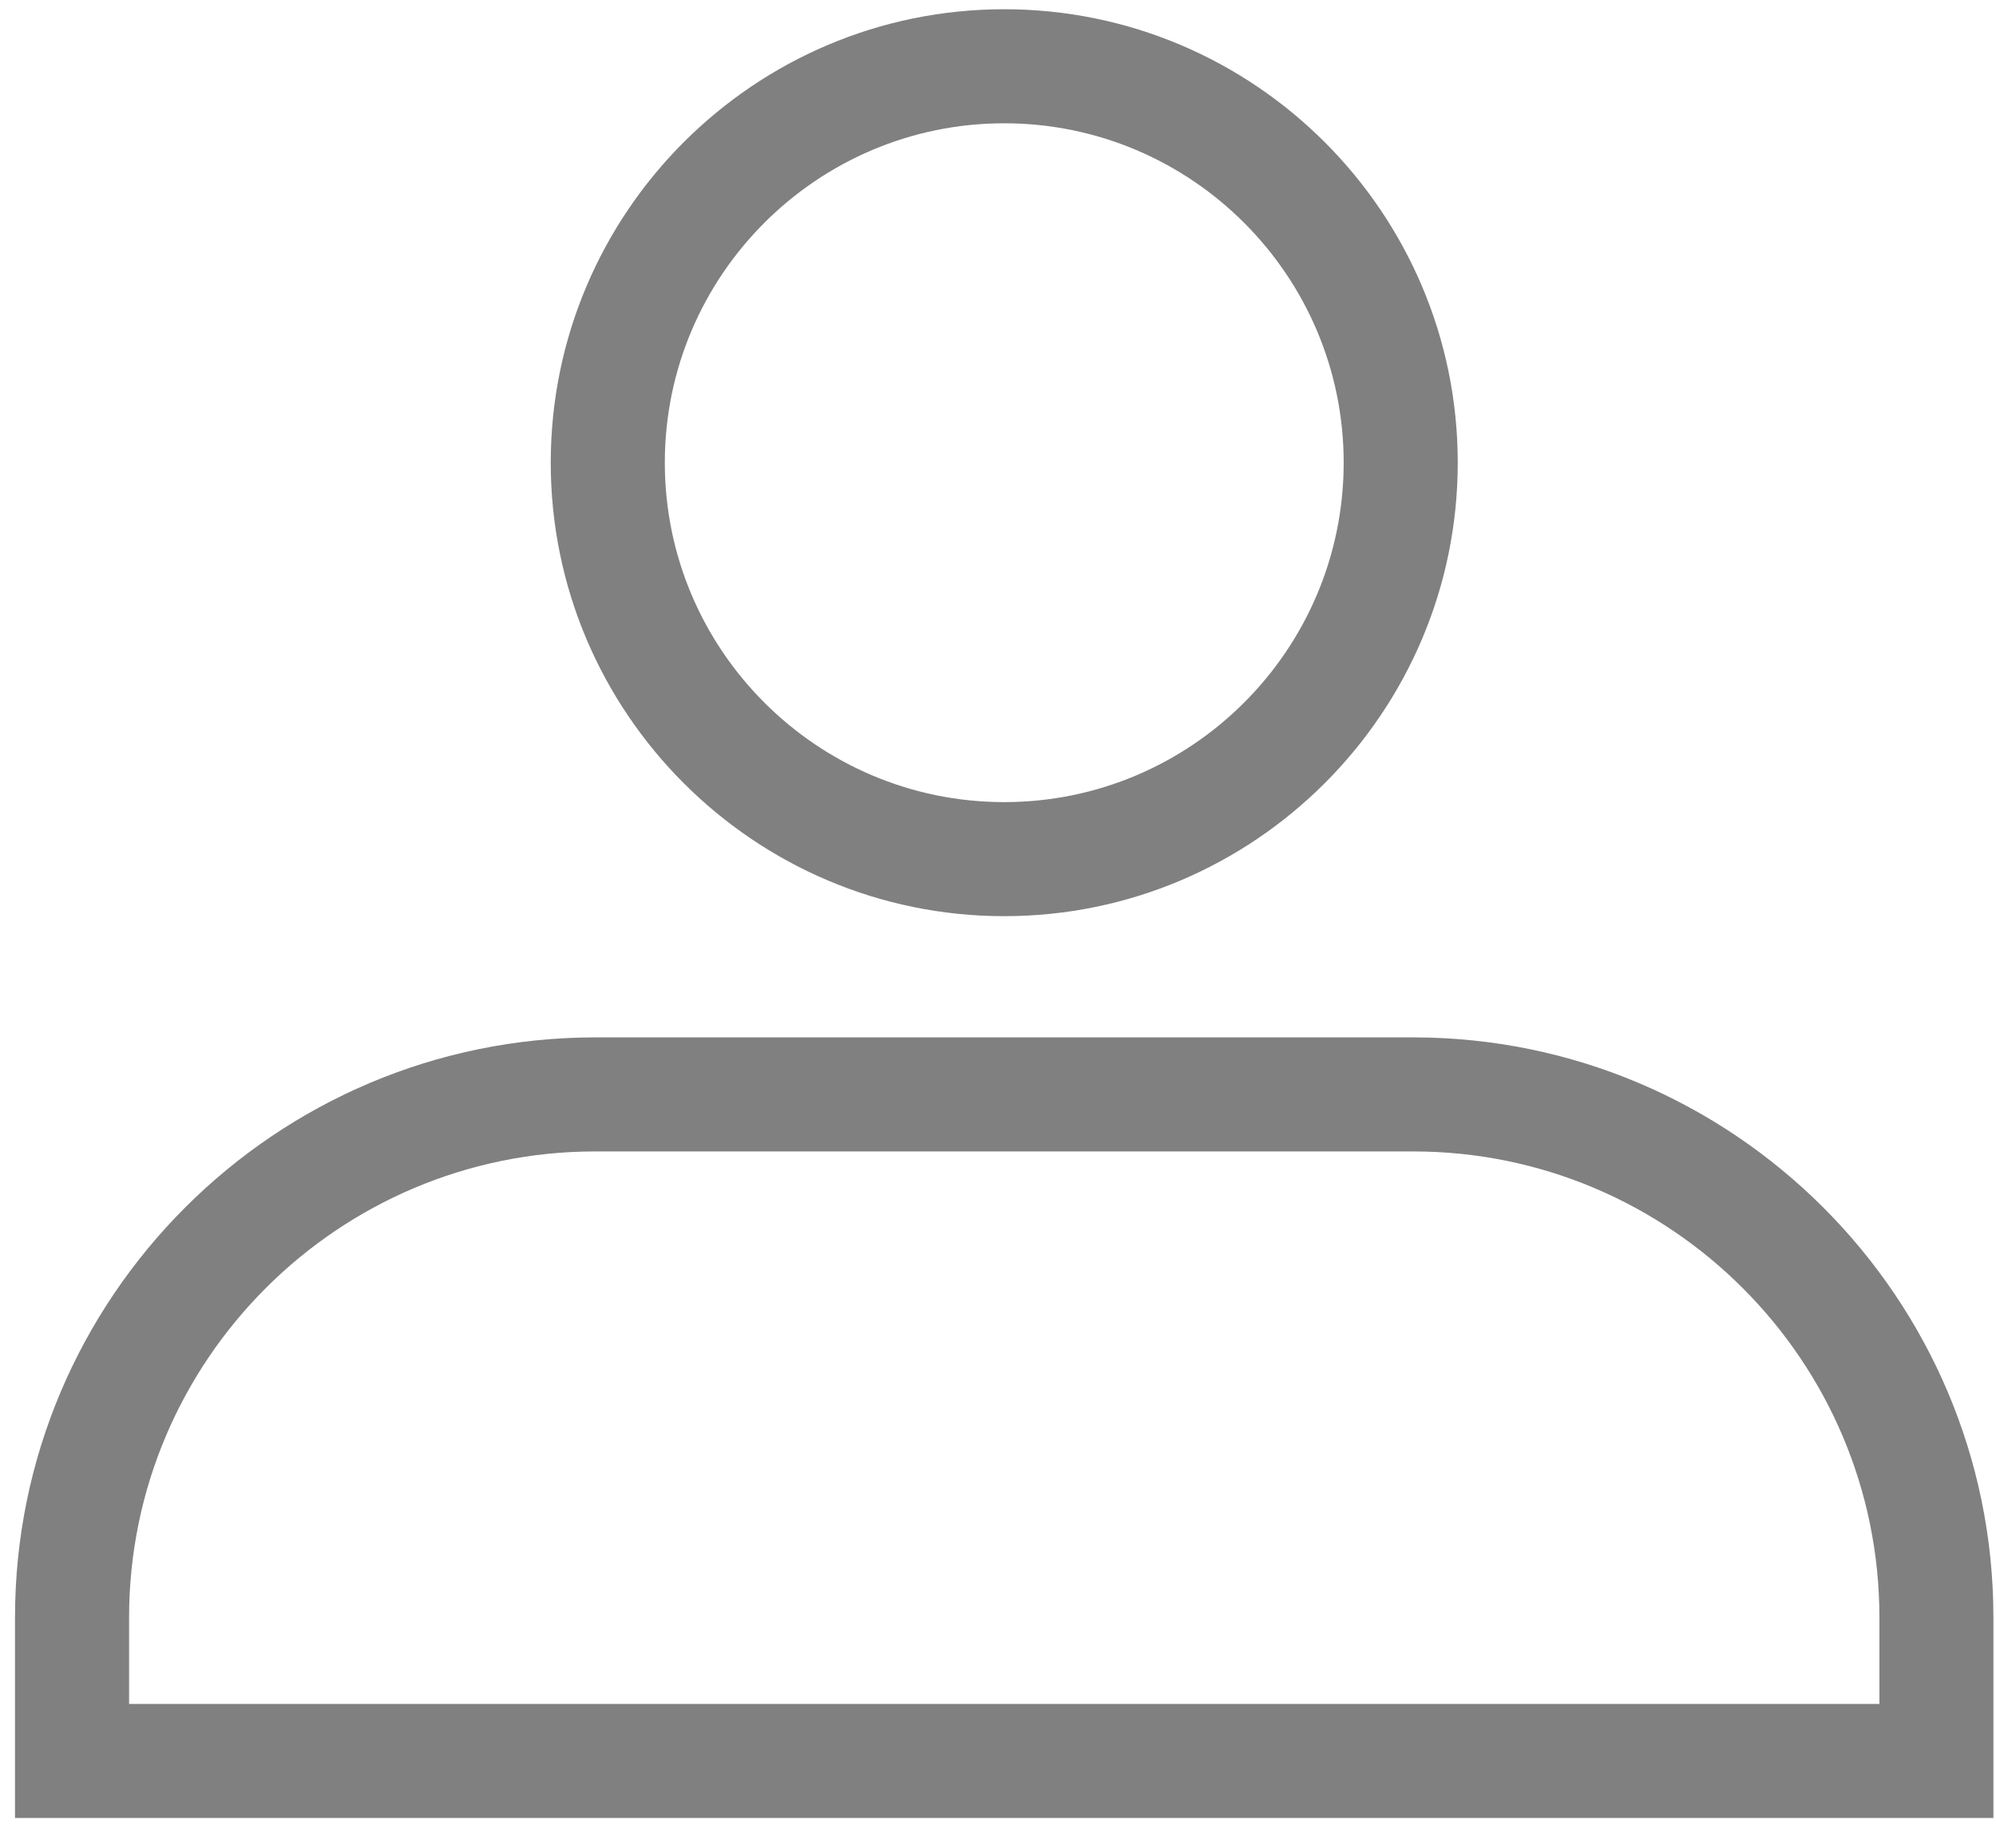 <?xml version="1.0" encoding="UTF-8" standalone="no"?><!DOCTYPE svg PUBLIC "-//W3C//DTD SVG 1.1//EN" "http://www.w3.org/Graphics/SVG/1.1/DTD/svg11.dtd"><svg width="100%" height="100%" viewBox="0 0 27 25" version="1.1" xmlns="http://www.w3.org/2000/svg" xmlns:xlink="http://www.w3.org/1999/xlink" xml:space="preserve" xmlns:serif="http://www.serif.com/" style="fill-rule:evenodd;clip-rule:evenodd;stroke-linejoin:round;stroke-miterlimit:2;"><g><path d="M13.584,1.668c-2.531,-0 -4.591,2.06 -4.591,4.592c0,2.532 2.06,4.592 4.591,4.592c2.532,-0 4.592,-2.06 4.592,-4.592c-0,-2.532 -2.06,-4.592 -4.592,-4.592Zm0,10.727c-3.382,-0 -6.134,-2.753 -6.134,-6.135c0,-3.383 2.752,-6.135 6.134,-6.135c3.383,-0 6.135,2.752 6.135,6.135c-0,3.382 -2.752,6.135 -6.135,6.135Z" style="fill:#808080;fill-rule:nonzero;"/><path d="M1.746,23.053l23.677,-0l-0,-1.169c-0,-3.478 -2.829,-6.306 -6.307,-6.306l-11.063,-0c-3.478,-0 -6.307,2.828 -6.307,6.306l0,1.169Zm25.219,1.543l-26.762,-0l0,-2.712c0,-4.328 3.521,-7.849 7.85,-7.849l11.063,-0c4.329,-0 7.849,3.521 7.849,7.849l0,2.712Z" style="fill:#808080;fill-rule:nonzero;"/></g></svg>